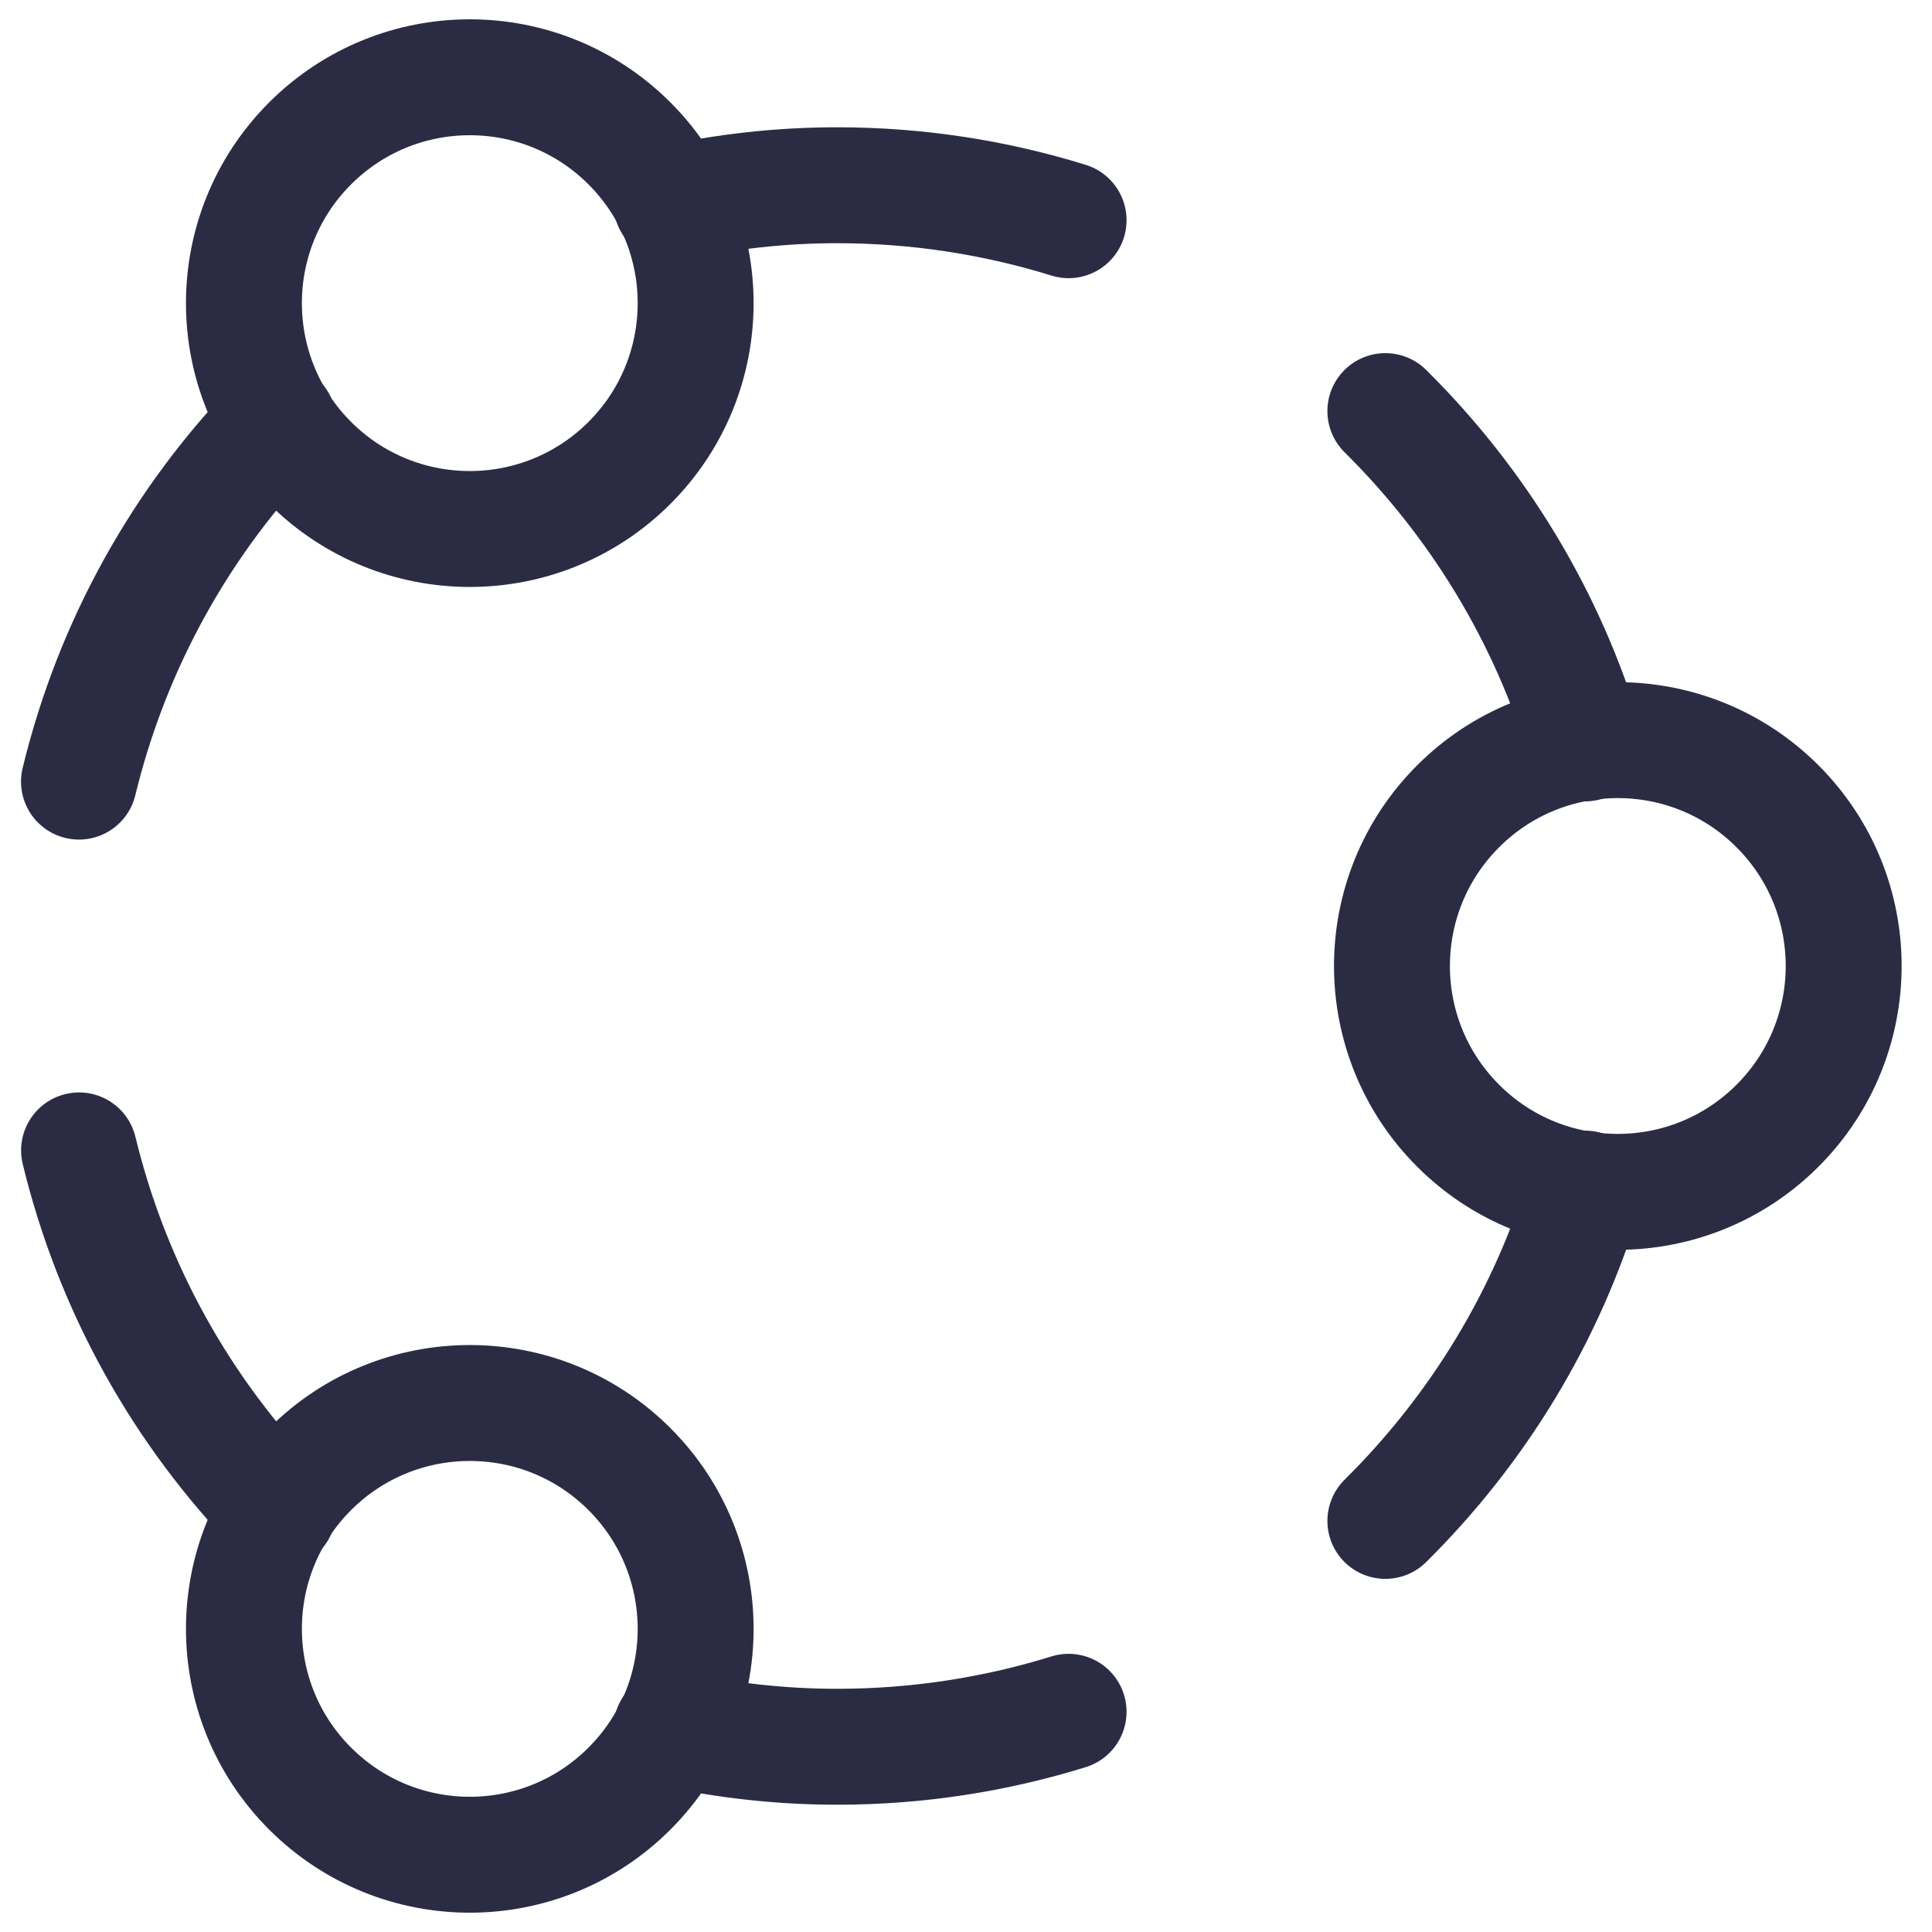 <?xml version="1.0" encoding="UTF-8"?>
<svg width="50" height="50" viewBox="0 0 50 50" fill="none" xmlns="http://www.w3.org/2000/svg">
<path d="M7.197 10.904C4.714 13.452 2.911 16.655 2.044 20.228" stroke="#2B2C44" stroke-width="3" stroke-linecap="round" stroke-linejoin="round"/>
<path d="M17.375 44.741C18.756 45.04 20.19 45.206 21.663 45.206C23.748 45.206 25.761 44.888 27.655 44.301" stroke="#2B2C44" stroke-width="3" stroke-linecap="round" stroke-linejoin="round"/>
<path d="M2.046 29.772C2.913 33.345 4.716 36.548 7.199 39.097" stroke="#2B2C44" stroke-width="3" stroke-linecap="round" stroke-linejoin="round"/>
<path d="M41.025 30.761C40.045 34.063 38.235 37.002 35.853 39.361" stroke="#2B2C44" stroke-width="3" stroke-linecap="round" stroke-linejoin="round"/>
<path d="M35.853 10.639C38.235 12.998 40.043 15.937 41.025 19.239" stroke="#2B2C44" stroke-width="3" stroke-linecap="round" stroke-linejoin="round"/>
<path d="M17.375 5.259C18.756 4.96 20.19 4.794 21.663 4.794C23.748 4.794 25.761 5.112 27.655 5.699" stroke="#2B2C44" stroke-width="3" stroke-linecap="round" stroke-linejoin="round"/>
<path d="M46.002 20.867C48.285 23.149 48.285 26.85 46.002 29.133C43.719 31.416 40.018 31.416 37.736 29.133C35.453 26.85 35.453 23.149 37.736 20.867C40.018 18.584 43.719 18.584 46.002 20.867Z" stroke="#2B2C44" stroke-width="3" stroke-linecap="round" stroke-linejoin="round"/>
<path d="M16.291 38.021C18.574 40.304 18.574 44.005 16.291 46.288C14.009 48.571 10.308 48.571 8.025 46.288C5.742 44.005 5.742 40.304 8.025 38.021C10.308 35.739 14.009 35.739 16.291 38.021Z" stroke="#2B2C44" stroke-width="3" stroke-linecap="round" stroke-linejoin="round"/>
<path d="M16.291 3.712C18.574 5.995 18.574 9.696 16.291 11.979C14.009 14.261 10.308 14.261 8.025 11.979C5.742 9.696 5.742 5.995 8.025 3.712C10.308 1.429 14.009 1.429 16.291 3.712" stroke="#2B2C44" stroke-width="3" stroke-linecap="round" stroke-linejoin="round"/>
</svg>
